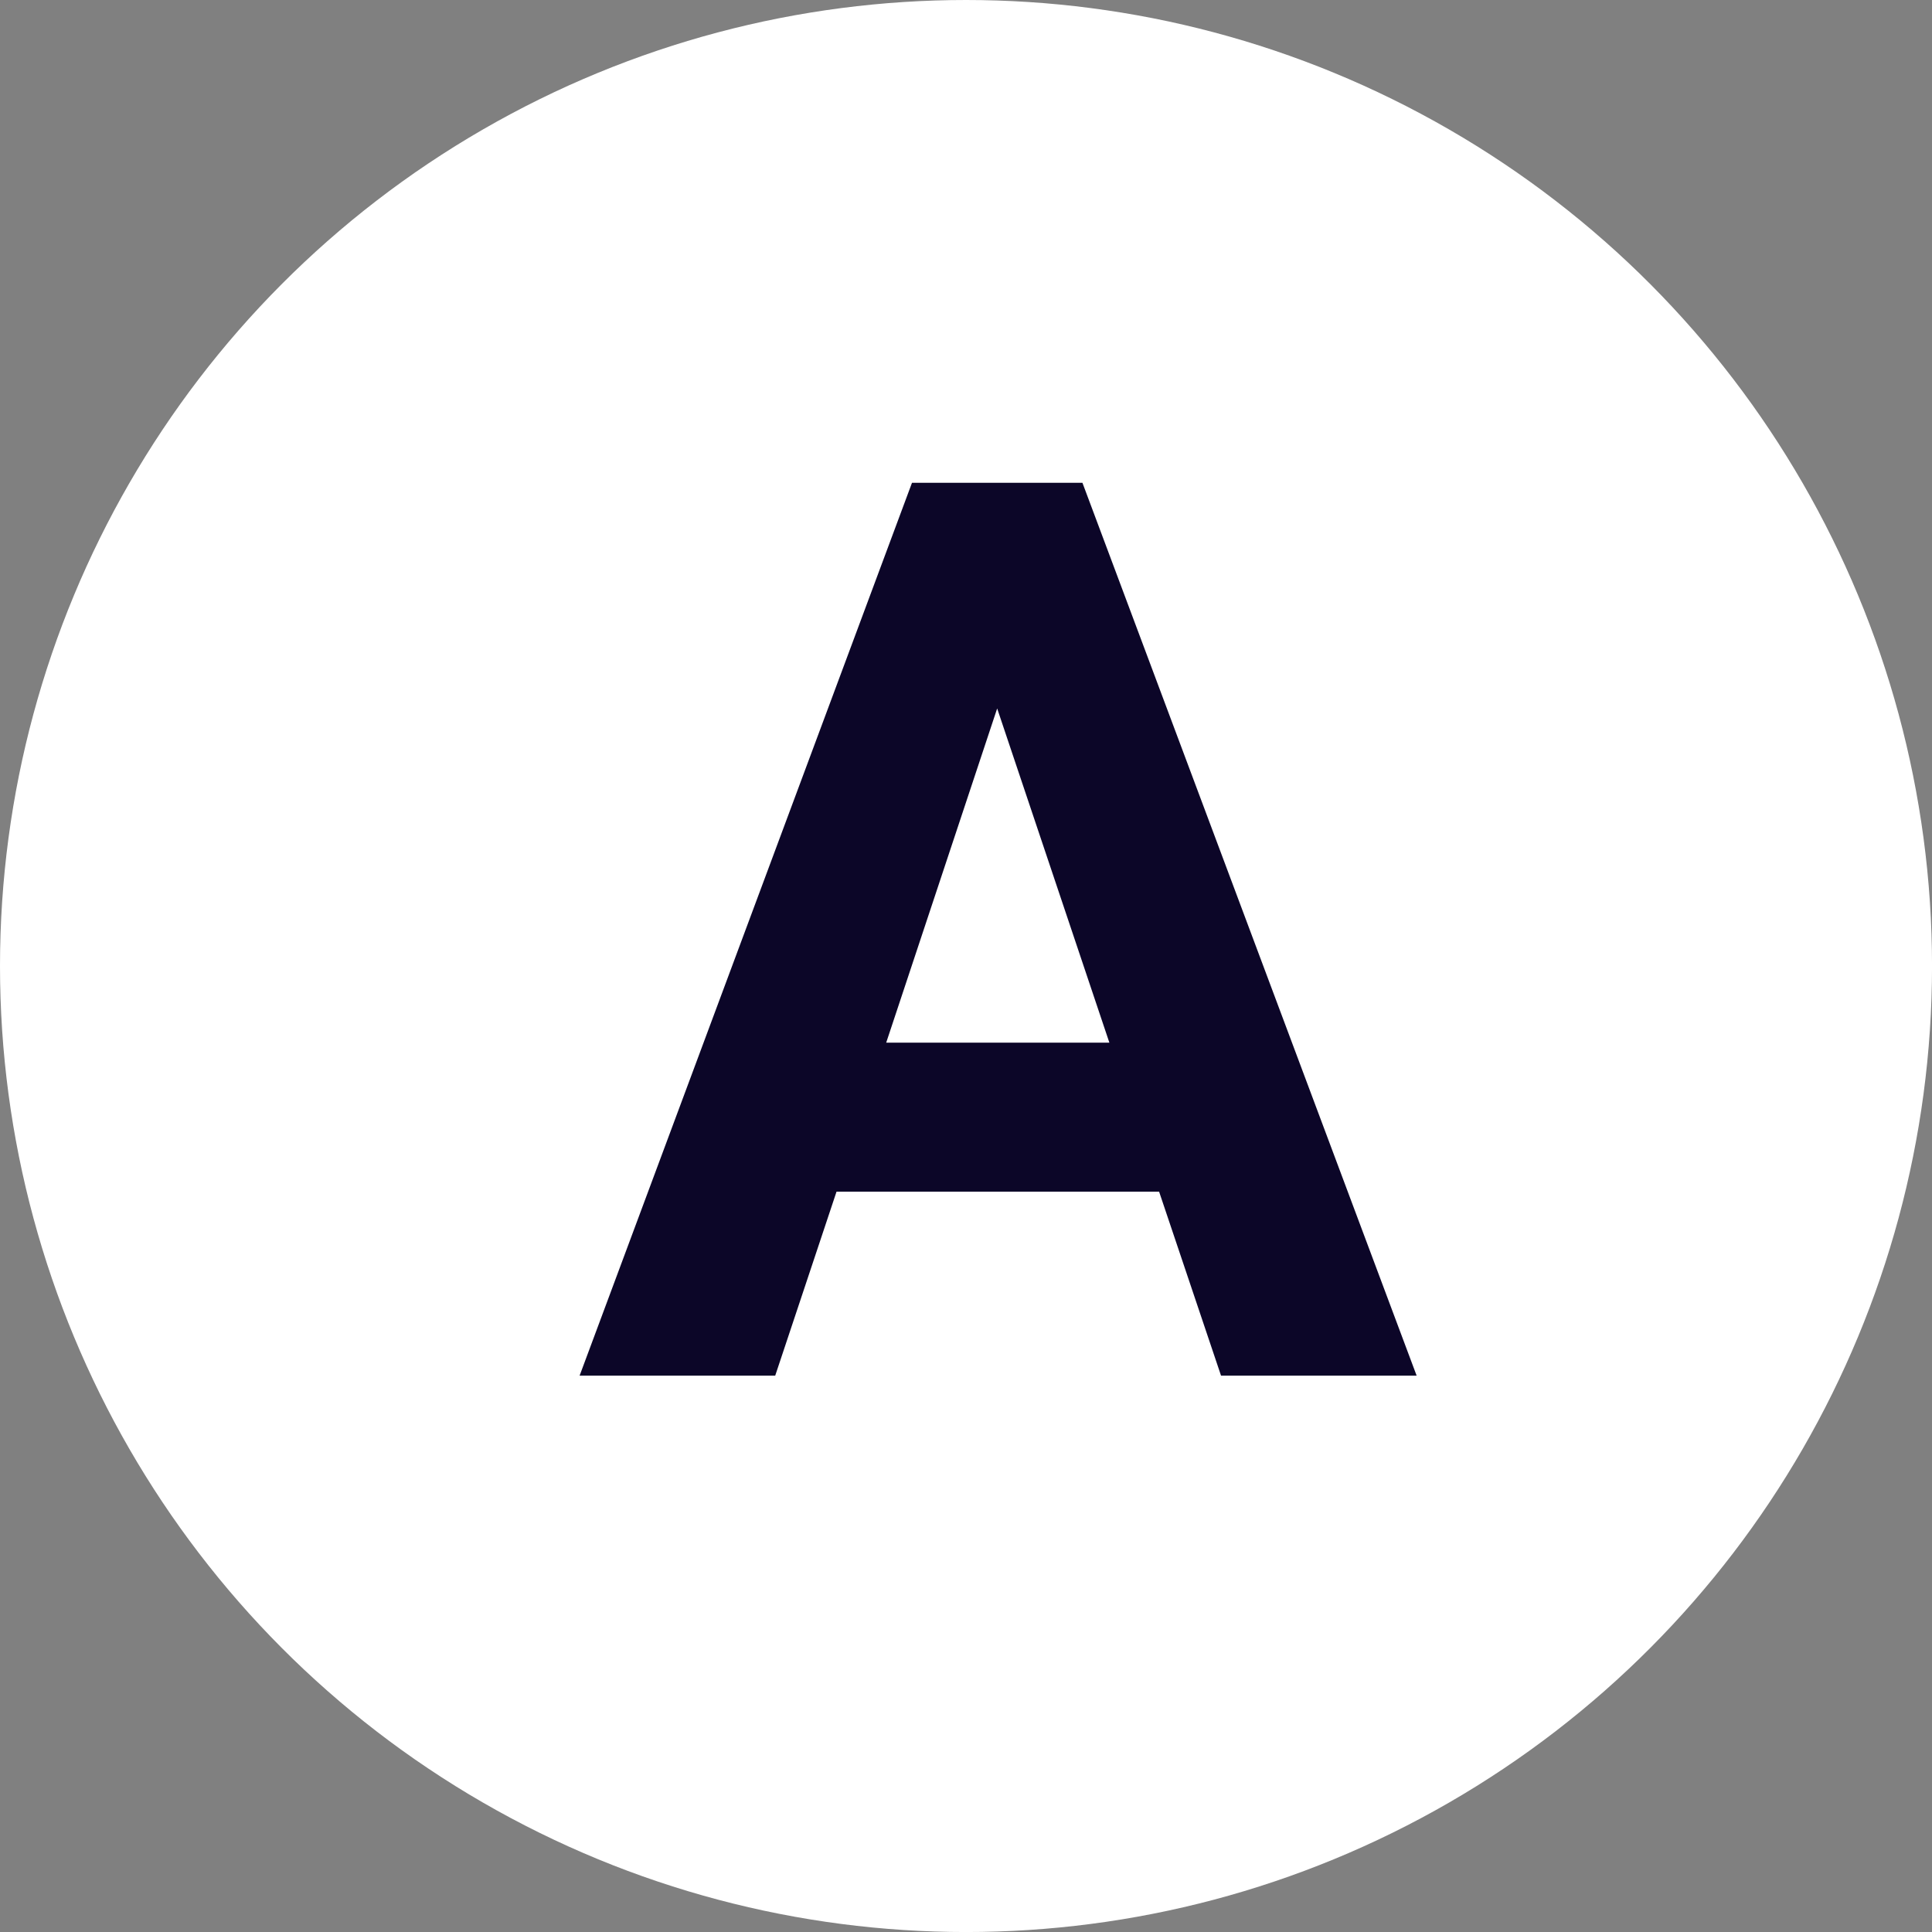 <?xml version="1.0" encoding="UTF-8"?>
<svg id="_レイヤー_2" data-name="レイヤー 2" xmlns="http://www.w3.org/2000/svg" viewBox="0 0 65.861 65.861">
  <rect x="0" y="0" width="65.861" height="65.861" fill="#808080" stroke="none"/>
  <defs>
    <style>
      .cls-1 {
        fill: #0c0628;
      }

      .cls-1, .cls-2 {
        stroke-width: 0px;
      }

      .cls-2 {
        fill: #fff;
      }
    </style>
  </defs>
  <g id="_レイヤー_3" data-name="レイヤー 3">
    <g>
      <circle class="cls-2" cx="32.931" cy="32.931" r="32.931"/>
      <path class="cls-1" d="M39.512,40.623h-10.995l-2.09,6.271h-6.668l11.33-30.435h5.811l11.392,30.435h-6.668l-2.111-6.271ZM30.21,35.544h7.608l-3.825-11.393-3.783,11.393Z"/>
    </g>
  </g>
</svg>